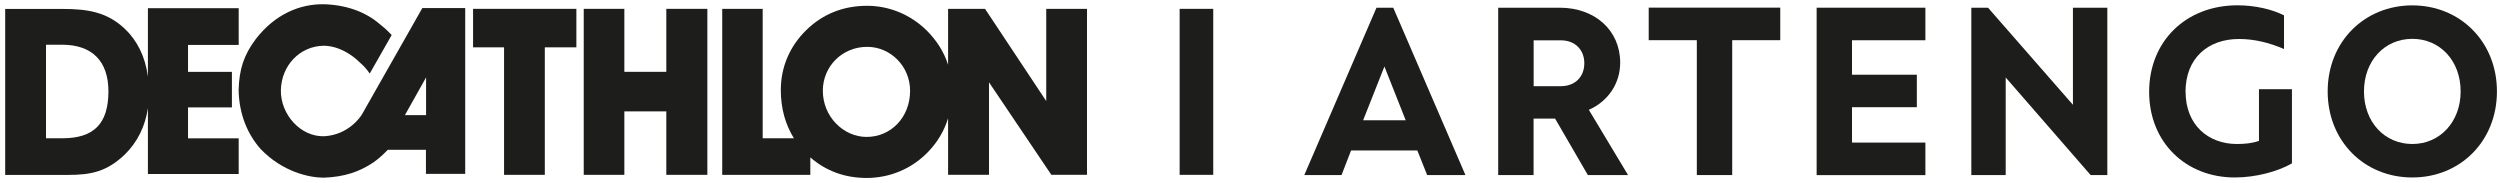 <svg width="259" height="19" viewBox="0 0 259 19" fill="none" xmlns="http://www.w3.org/2000/svg">
<path d="M15.324 7.932C15.052 5.872 14.217 4.201 12.919 2.969C11.108 1.283 9.188 0.924 6.439 0.924H0.537V18.122H7.032C9.452 18.122 11.079 17.778 12.941 15.996C14.239 14.721 15.045 13.093 15.324 11.195V18.027H24.729V14.332H19.48V11.129H24.026V7.448H19.48V4.655H24.729V0.851H15.324V7.94V7.932ZM6.461 14.325H4.767V4.633H6.431C9.562 4.633 11.233 6.356 11.233 9.457C11.233 12.844 9.701 14.325 6.453 14.325" fill="#1D1D1B"/>
<path d="M43.753 0.836L37.514 11.825C37.39 12.052 36.151 13.943 33.644 14.112C31.166 14.229 29.047 11.861 29.099 9.325C29.157 6.803 31.041 4.772 33.556 4.736C35.66 4.772 37.221 6.422 37.221 6.422C37.668 6.803 37.954 7.118 38.306 7.617L40.579 3.629C40.168 3.204 39.985 3.013 39.494 2.624C38.196 1.459 36.297 0.542 33.636 0.44C31.078 0.381 28.505 1.459 26.503 4.039C25.279 5.674 24.781 7.14 24.722 9.325C24.766 11.869 25.668 13.929 26.987 15.424C29.282 17.829 32.068 18.408 33.548 18.408C35.652 18.327 37.214 17.814 38.687 16.825C39.142 16.509 39.641 16.069 40.176 15.52H44.127V18.012H48.196V0.836H43.739H43.753ZM44.142 11.927H41.95L44.142 8.02V11.927Z" fill="#1D1D1B"/>
<path d="M49.01 4.904H52.221V18.114H56.443V4.904H59.713V0.916H49.01V4.904Z" fill="#1D1D1B"/>
<path d="M69.03 7.441H64.683V0.916H60.475V18.114H64.683V11.539H69.03V18.114H73.282V0.916H69.03V7.441Z" fill="#1D1D1B"/>
<path d="M108.39 10.469L102.049 0.916H98.222V6.715C97.812 5.403 97.049 4.193 95.986 3.138C94.308 1.503 92.13 0.601 89.821 0.601C87.35 0.601 85.224 1.459 83.524 3.123C81.801 4.809 80.892 6.972 80.892 9.332C80.892 11.224 81.361 12.888 82.248 14.325H79.015V0.916H74.822V18.115H83.949V16.304C85.547 17.704 87.526 18.437 89.784 18.437C92.189 18.437 94.484 17.477 96.155 15.732C97.115 14.742 97.826 13.548 98.222 12.25V18.108H102.46V8.526L108.918 18.108H112.613V0.916H108.39V10.469V10.469ZM89.784 14.185C87.394 14.185 85.246 12.103 85.246 9.398C85.246 6.876 87.255 4.853 89.836 4.853C92.262 4.853 94.285 6.869 94.285 9.398C94.285 12.191 92.269 14.185 89.784 14.185Z" fill="#1D1D1B"/>
<path d="M125.692 0.916H122.21V18.114H125.692V0.916Z" fill="#1D1D1B"/>
<path d="M135.126 18.136L142.604 0.798H144.342L151.819 18.136H147.853L146.834 15.585H139.972L138.983 18.136H135.119H135.126ZM145.632 12.462L143.425 6.89L141.219 12.462H145.632V12.462Z" fill="#1D1D1B"/>
<path d="M155.221 0.798H161.584C165.249 0.798 167.852 3.152 167.852 6.495C167.852 8.65 166.591 10.505 164.604 11.377L168.666 18.136H164.502L161.107 12.286H158.879V18.136H155.213V0.798H155.221ZM158.886 4.171V8.928H161.709C163.197 8.928 164.135 7.939 164.135 6.553C164.135 5.168 163.189 4.178 161.709 4.178H158.886V4.171Z" fill="#1D1D1B"/>
<path d="M175.784 4.163H170.806V0.791H184.435V4.163H179.457V18.136H175.791V4.163H175.784Z" fill="#1D1D1B"/>
<path d="M188.203 0.798H199.471V4.171H191.868V7.741H198.584V11.106H191.868V14.771H199.471V18.143H188.203V0.798Z" fill="#1D1D1B"/>
<path d="M216.589 18.136L207.791 8.027V18.136H204.229V0.798H205.959L214.756 10.856V0.798H218.319V18.136H216.589Z" fill="#1D1D1B"/>
<path d="M226.427 9.515C226.427 12.931 228.758 14.918 231.749 14.918C232.563 14.918 233.31 14.845 234.029 14.595V9.244H237.445V16.927C235.979 17.77 233.699 18.386 231.522 18.386C226.441 18.386 222.651 14.742 222.651 9.515C222.651 4.288 226.441 0.549 231.815 0.549C233.626 0.549 235.385 0.967 236.624 1.59V5.08C235.084 4.413 233.53 4.039 231.969 4.039C228.699 4.039 226.419 6.07 226.419 9.515H226.427Z" fill="#1D1D1B"/>
<path d="M241.147 9.471C241.147 4.317 244.959 0.557 249.915 0.557C254.871 0.557 258.683 4.325 258.683 9.471C258.683 14.617 254.893 18.386 249.915 18.386C244.937 18.386 241.147 14.617 241.147 9.471V9.471ZM254.922 9.471C254.922 6.297 252.789 4.024 249.915 4.024C247.041 4.024 244.908 6.304 244.908 9.471C244.908 12.638 247.041 14.918 249.915 14.918C252.789 14.918 254.922 12.616 254.922 9.471Z" fill="#1D1D1B"/>
</svg>
